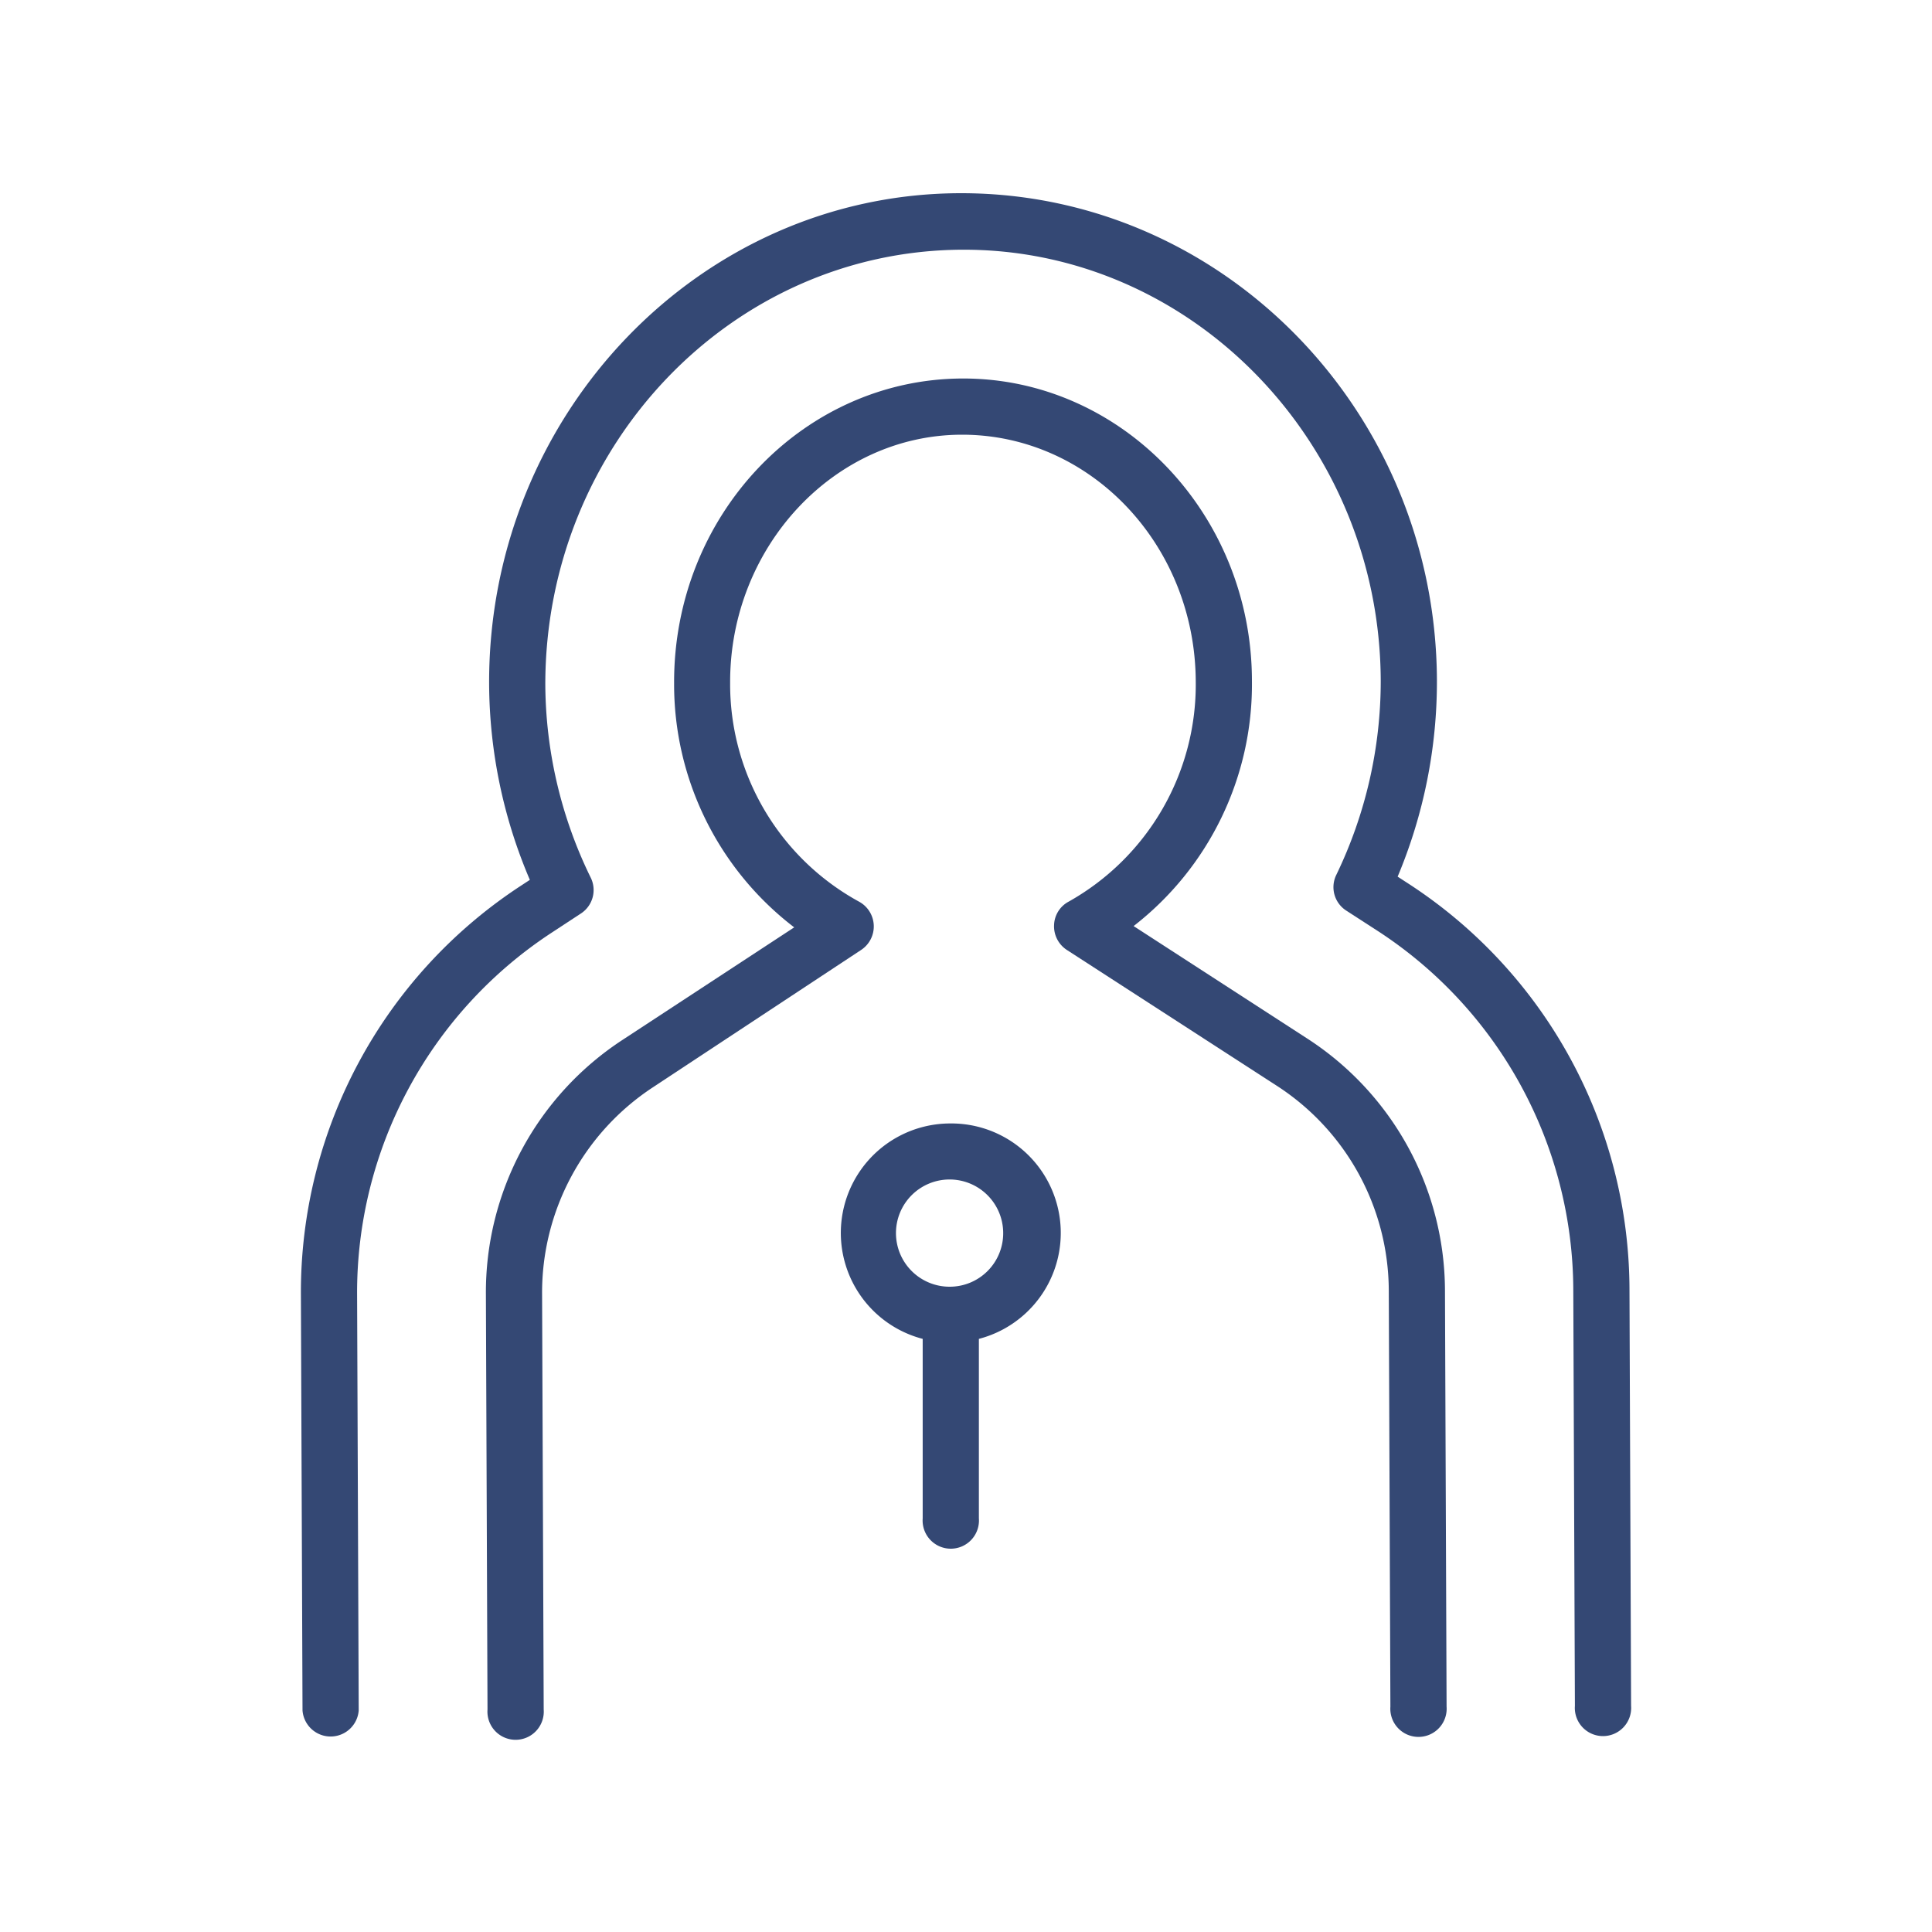 <?xml version="1.0" encoding="UTF-8"?> <svg xmlns="http://www.w3.org/2000/svg" id="Layer_1" data-name="Layer 1" viewBox="0 0 120 120"><defs><style>.cls-1{fill:#344874;}</style></defs><path class="cls-1" d="M87.38,54.82l-.57-.37a31.31,31.31,0,0,0,2.44-12.18C89.19,25.53,75.93,12,59.7,12S30.32,25.75,30.38,42.48a31.27,31.27,0,0,0,2.53,12.17l-.58.38a30.16,30.16,0,0,0-13.64,25.4l.1,25.81a1.75,1.75,0,0,0,3.49,0l-.1-25.81A26.73,26.73,0,0,1,34.25,57.94l1.83-1.2a1.74,1.74,0,0,0,.61-2.23,27.58,27.58,0,0,1-2.82-12c0-14.81,11.54-26.91,25.84-27s26,12,26.05,26.77A27.68,27.68,0,0,1,83,54.34a1.73,1.73,0,0,0,.62,2.22l1.84,1.19A26.69,26.69,0,0,1,97.72,80.14l.1,25.81a1.75,1.75,0,1,0,3.49,0l-.1-25.81A30.14,30.14,0,0,0,87.38,54.82Z"></path><path class="cls-1" d="M81.14,64.47,70.41,57.52a19,19,0,0,0,7.35-15.21c0-10.4-8.12-18.84-18-18.8S41.83,32,41.87,42.44A19,19,0,0,0,49.33,57.6l-10.68,7a18.73,18.73,0,0,0-8.47,15.77l.1,25.81a1.75,1.75,0,1,0,3.49,0l-.1-25.81a15.26,15.26,0,0,1,6.89-12.84L53.49,59a1.75,1.75,0,0,0-.14-3,15.4,15.4,0,0,1-8-13.61C45.33,34,51.79,27,59.76,27s14.47,6.84,14.51,15.32A15.46,15.46,0,0,1,66.38,56a1.71,1.71,0,0,0-.91,1.46A1.75,1.75,0,0,0,66.26,59l13,8.41a15.21,15.21,0,0,1,7,12.78l.1,25.81a1.75,1.75,0,1,0,3.49,0l-.1-25.81A18.71,18.71,0,0,0,81.14,64.47Z"></path><path class="cls-1" d="M59,69.78a6.8,6.8,0,0,0-1.69,13.38l0,11.15a1.75,1.75,0,1,0,3.49,0l0-11.15A6.8,6.8,0,0,0,59,69.78Zm0,10.14a3.33,3.33,0,1,1,3.31-3.34A3.32,3.32,0,0,1,59,79.92Z"></path></svg> 